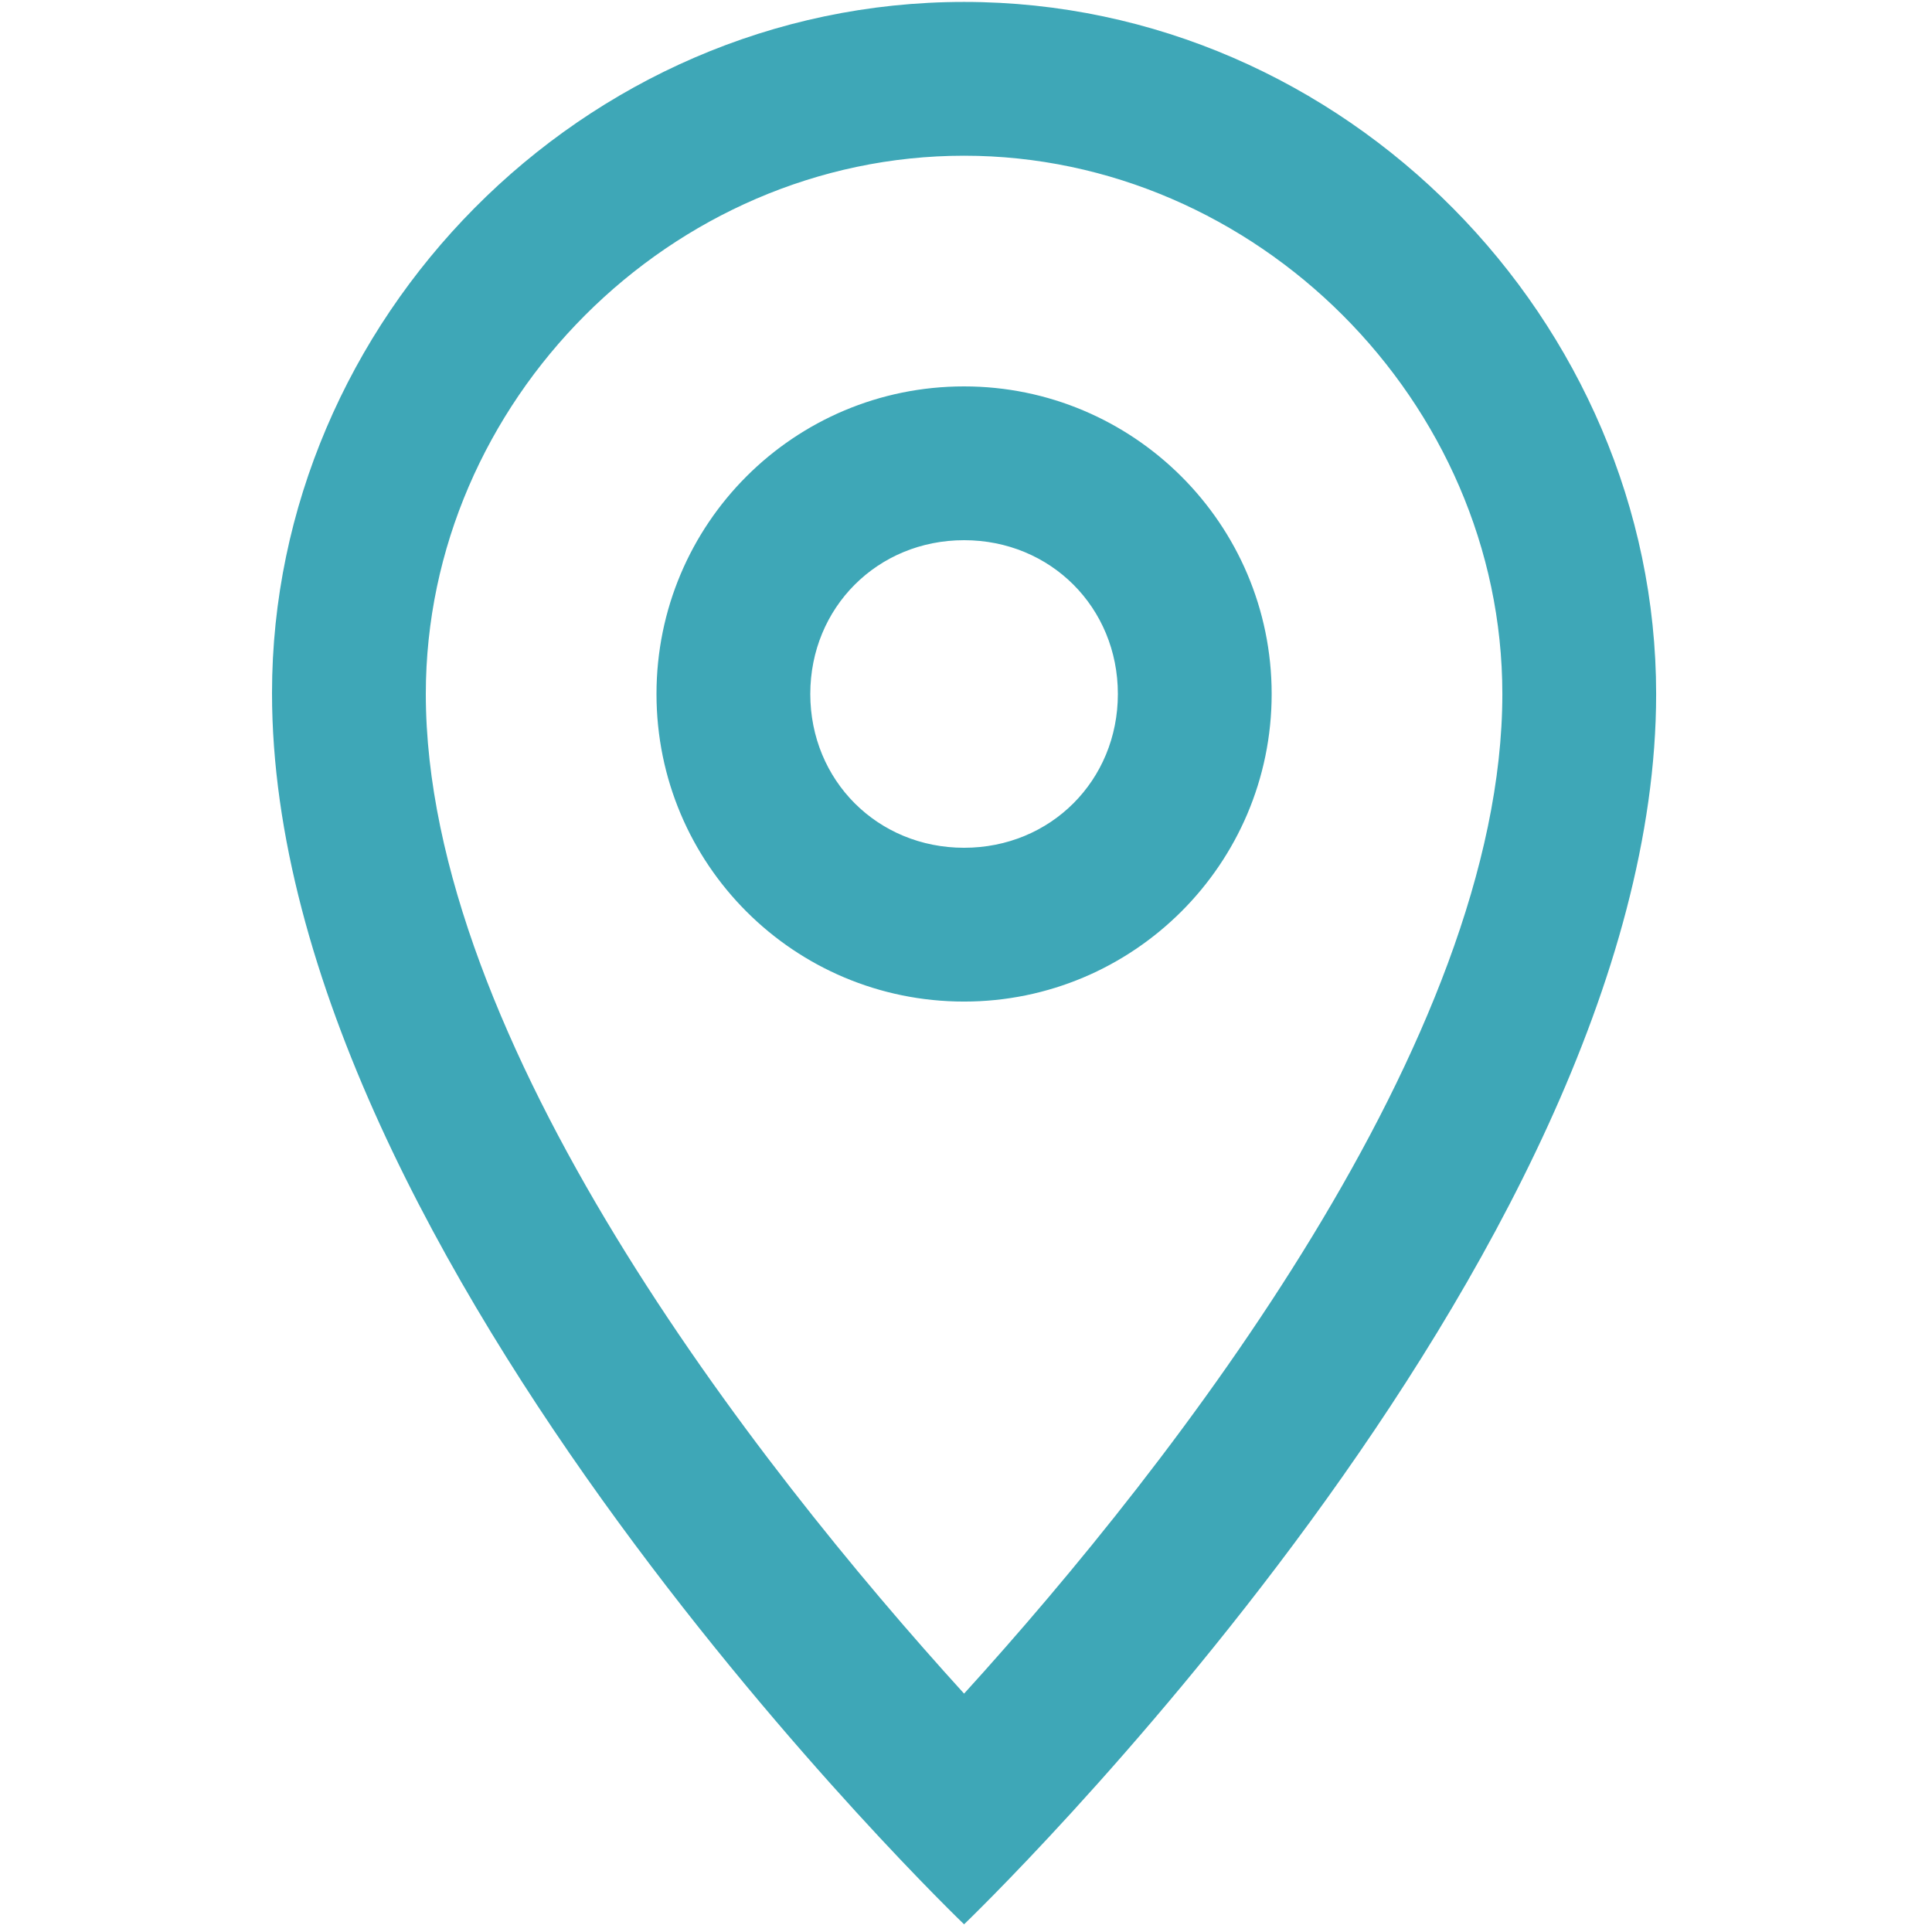<svg version="1.2" xmlns="http://www.w3.org/2000/svg" viewBox="0 0 201 201" width="201" height="201">
	<title>ECT_Locations</title>
	<style>
		.s0 { fill: #3ea7b7 } 
	</style>
	<filter id="f0">
		<feFlood flood-color="#f7921e" flood-opacity="1" />
		<feBlend mode="normal" in2="SourceGraphic"/>
		<feComposite in2="SourceAlpha" operator="in" />
	</filter>
	<g id="b" filter="url(#f0)">
		<path fill-rule="evenodd" class="s0" d="m172.3 72.2c0 59-72 128-72 128 0 0-72-69-72-128.1 0-38.7 32.2-71.9 72-71.9 39.7 0 72 33.3 72 72zm-16 0c0-30.4-25.6-56-56-56-30.5 0-56 25.6-56 56 0 36 34 79.8 56 104 22-24.2 56-68.1 56-104zm-24 0c0 17.7-14.4 32-32 32-17.7 0-32-14.3-32-32 0-17.7 14.3-32 32-32 17.6 0 32 14.3 32 32zm-16 0c0-9-7-16-16-16-9 0-16 7-16 16 0 9 7 16 16 16 9 0 16-7 16-16z"/>
	</g>
</svg>